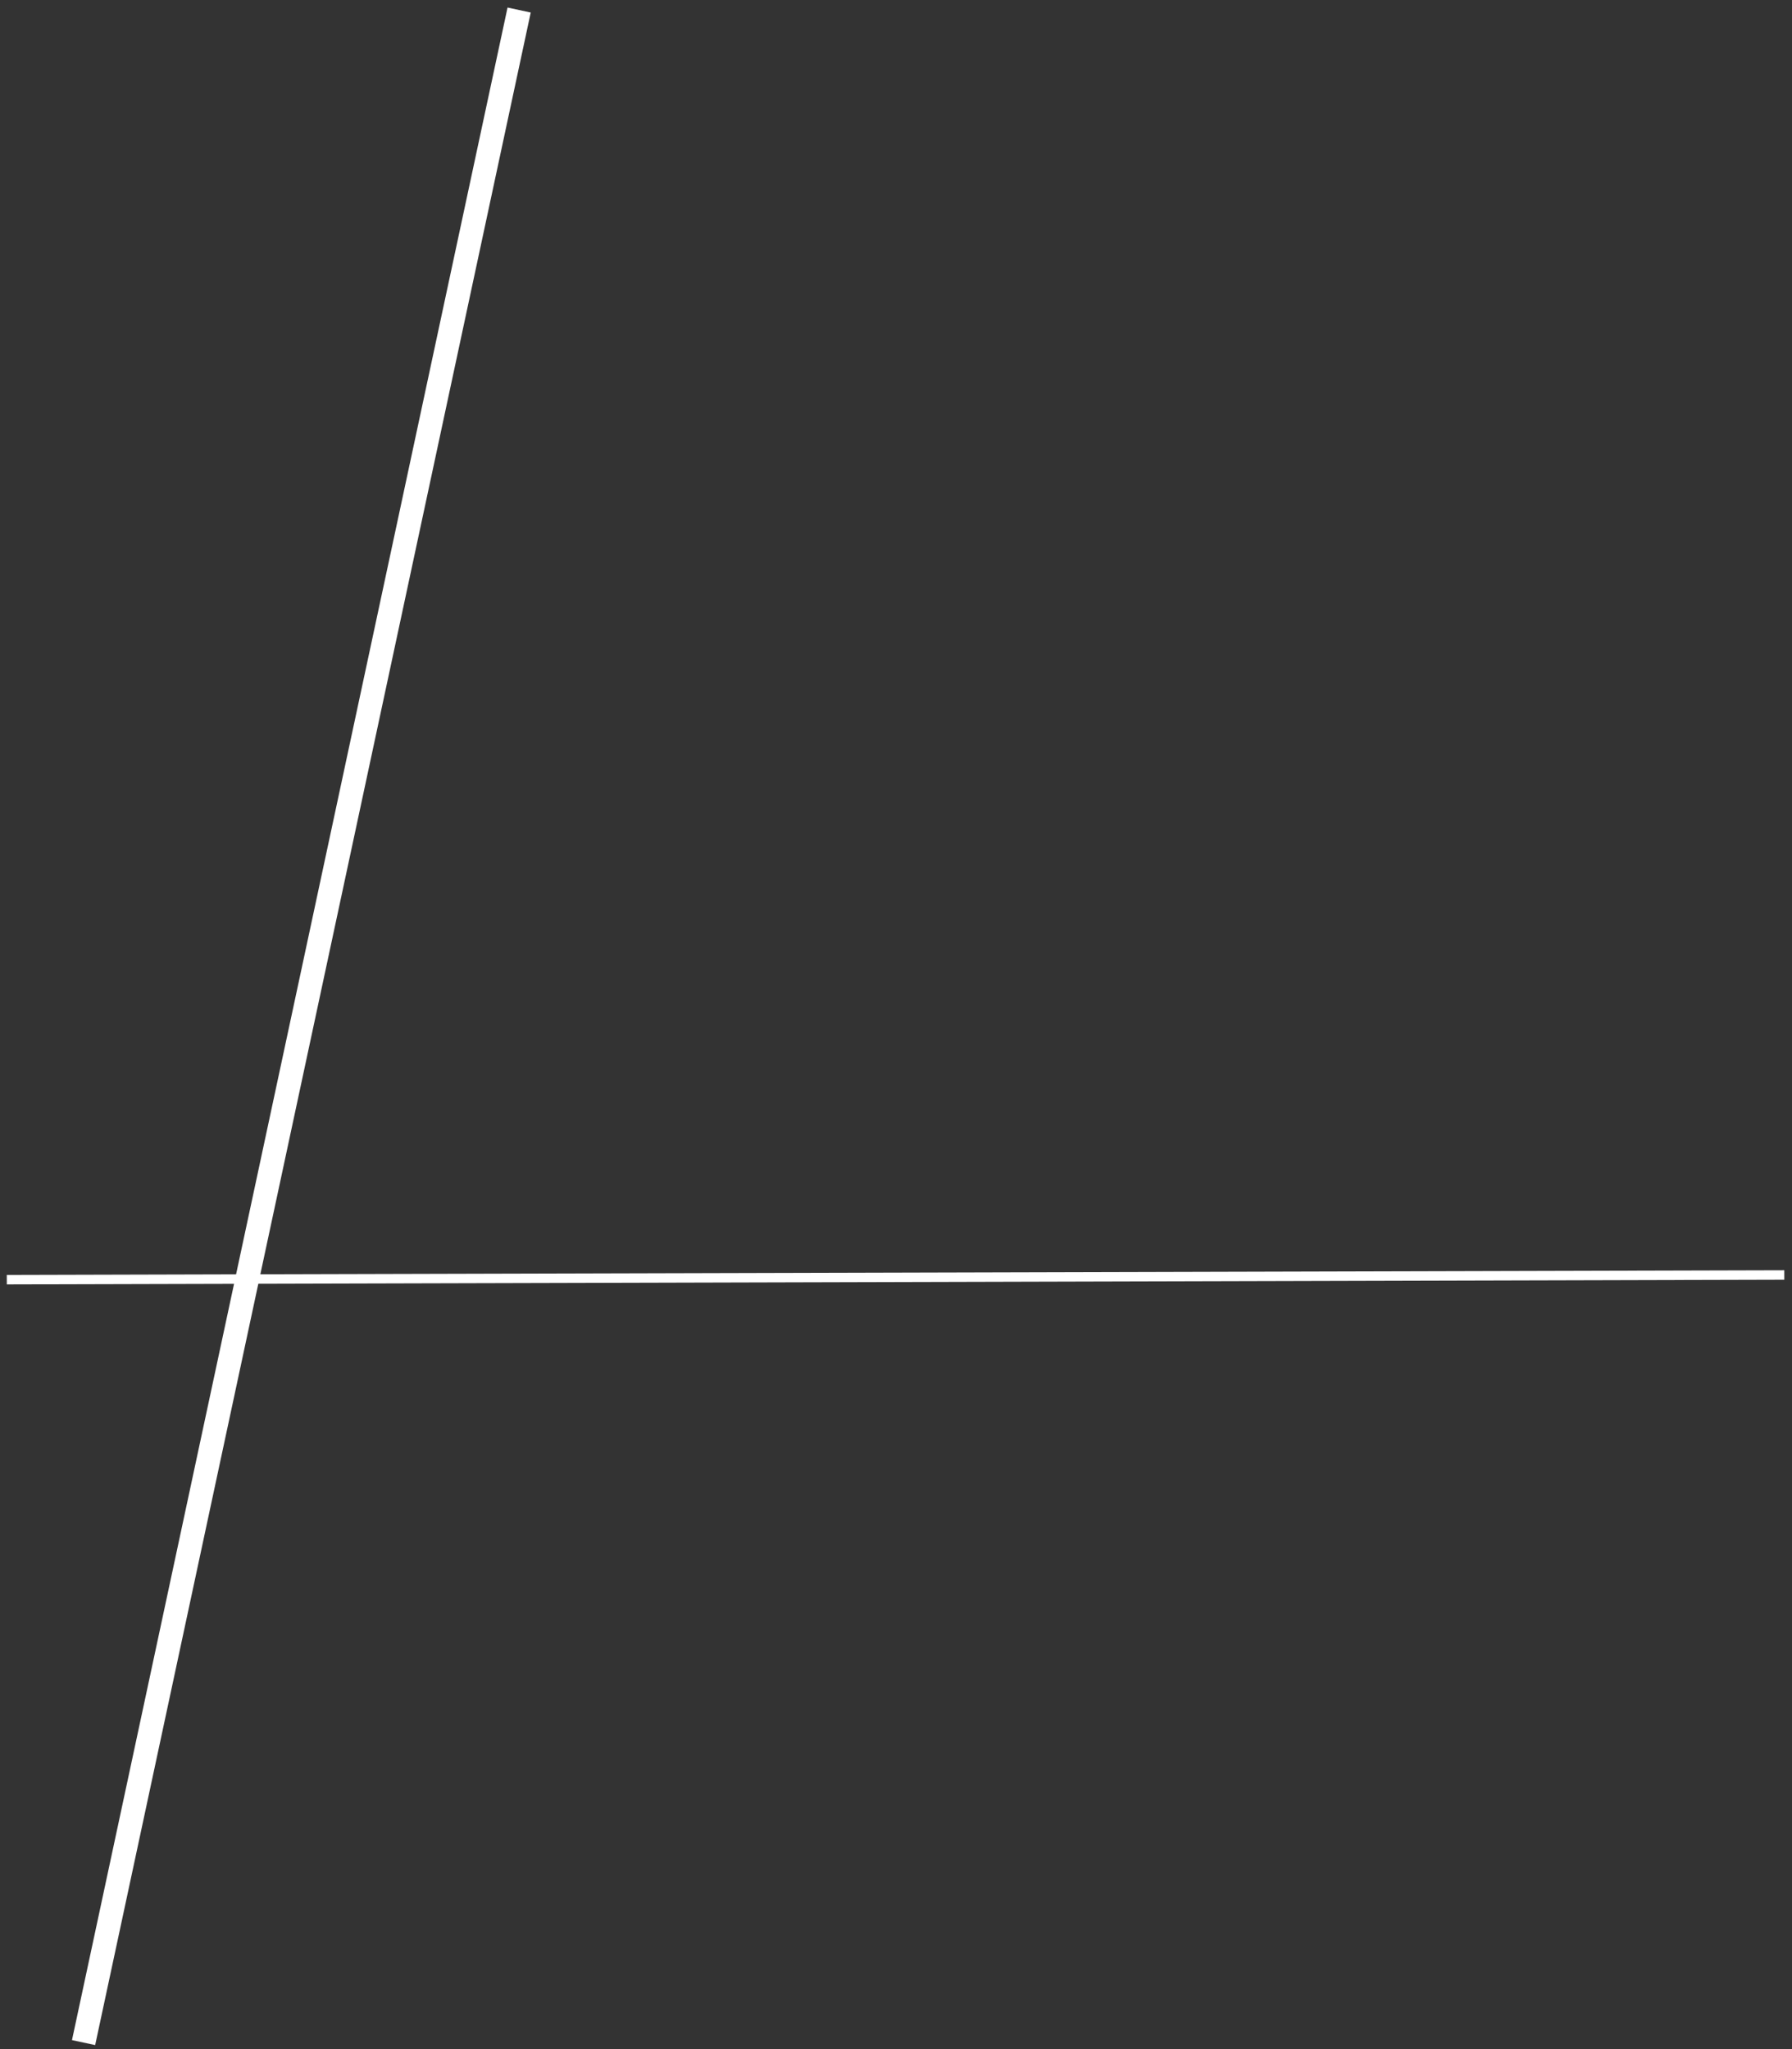 <svg width="167" height="191" viewBox="0 0 167 191" fill="none" xmlns="http://www.w3.org/2000/svg">
<rect x="0" y="0" width="167" height="191" fill="#333333" stroke="none"/>
<path d="M47.299 0.704L6.708 190.152L8.869 190.615L49.46 1.167L47.299 0.704Z" fill="white"/>
<path d="M166.283 118.398L0.633 118.834L0.635 119.714L166.285 119.278L166.283 118.398Z" fill="white"/>
</svg>
